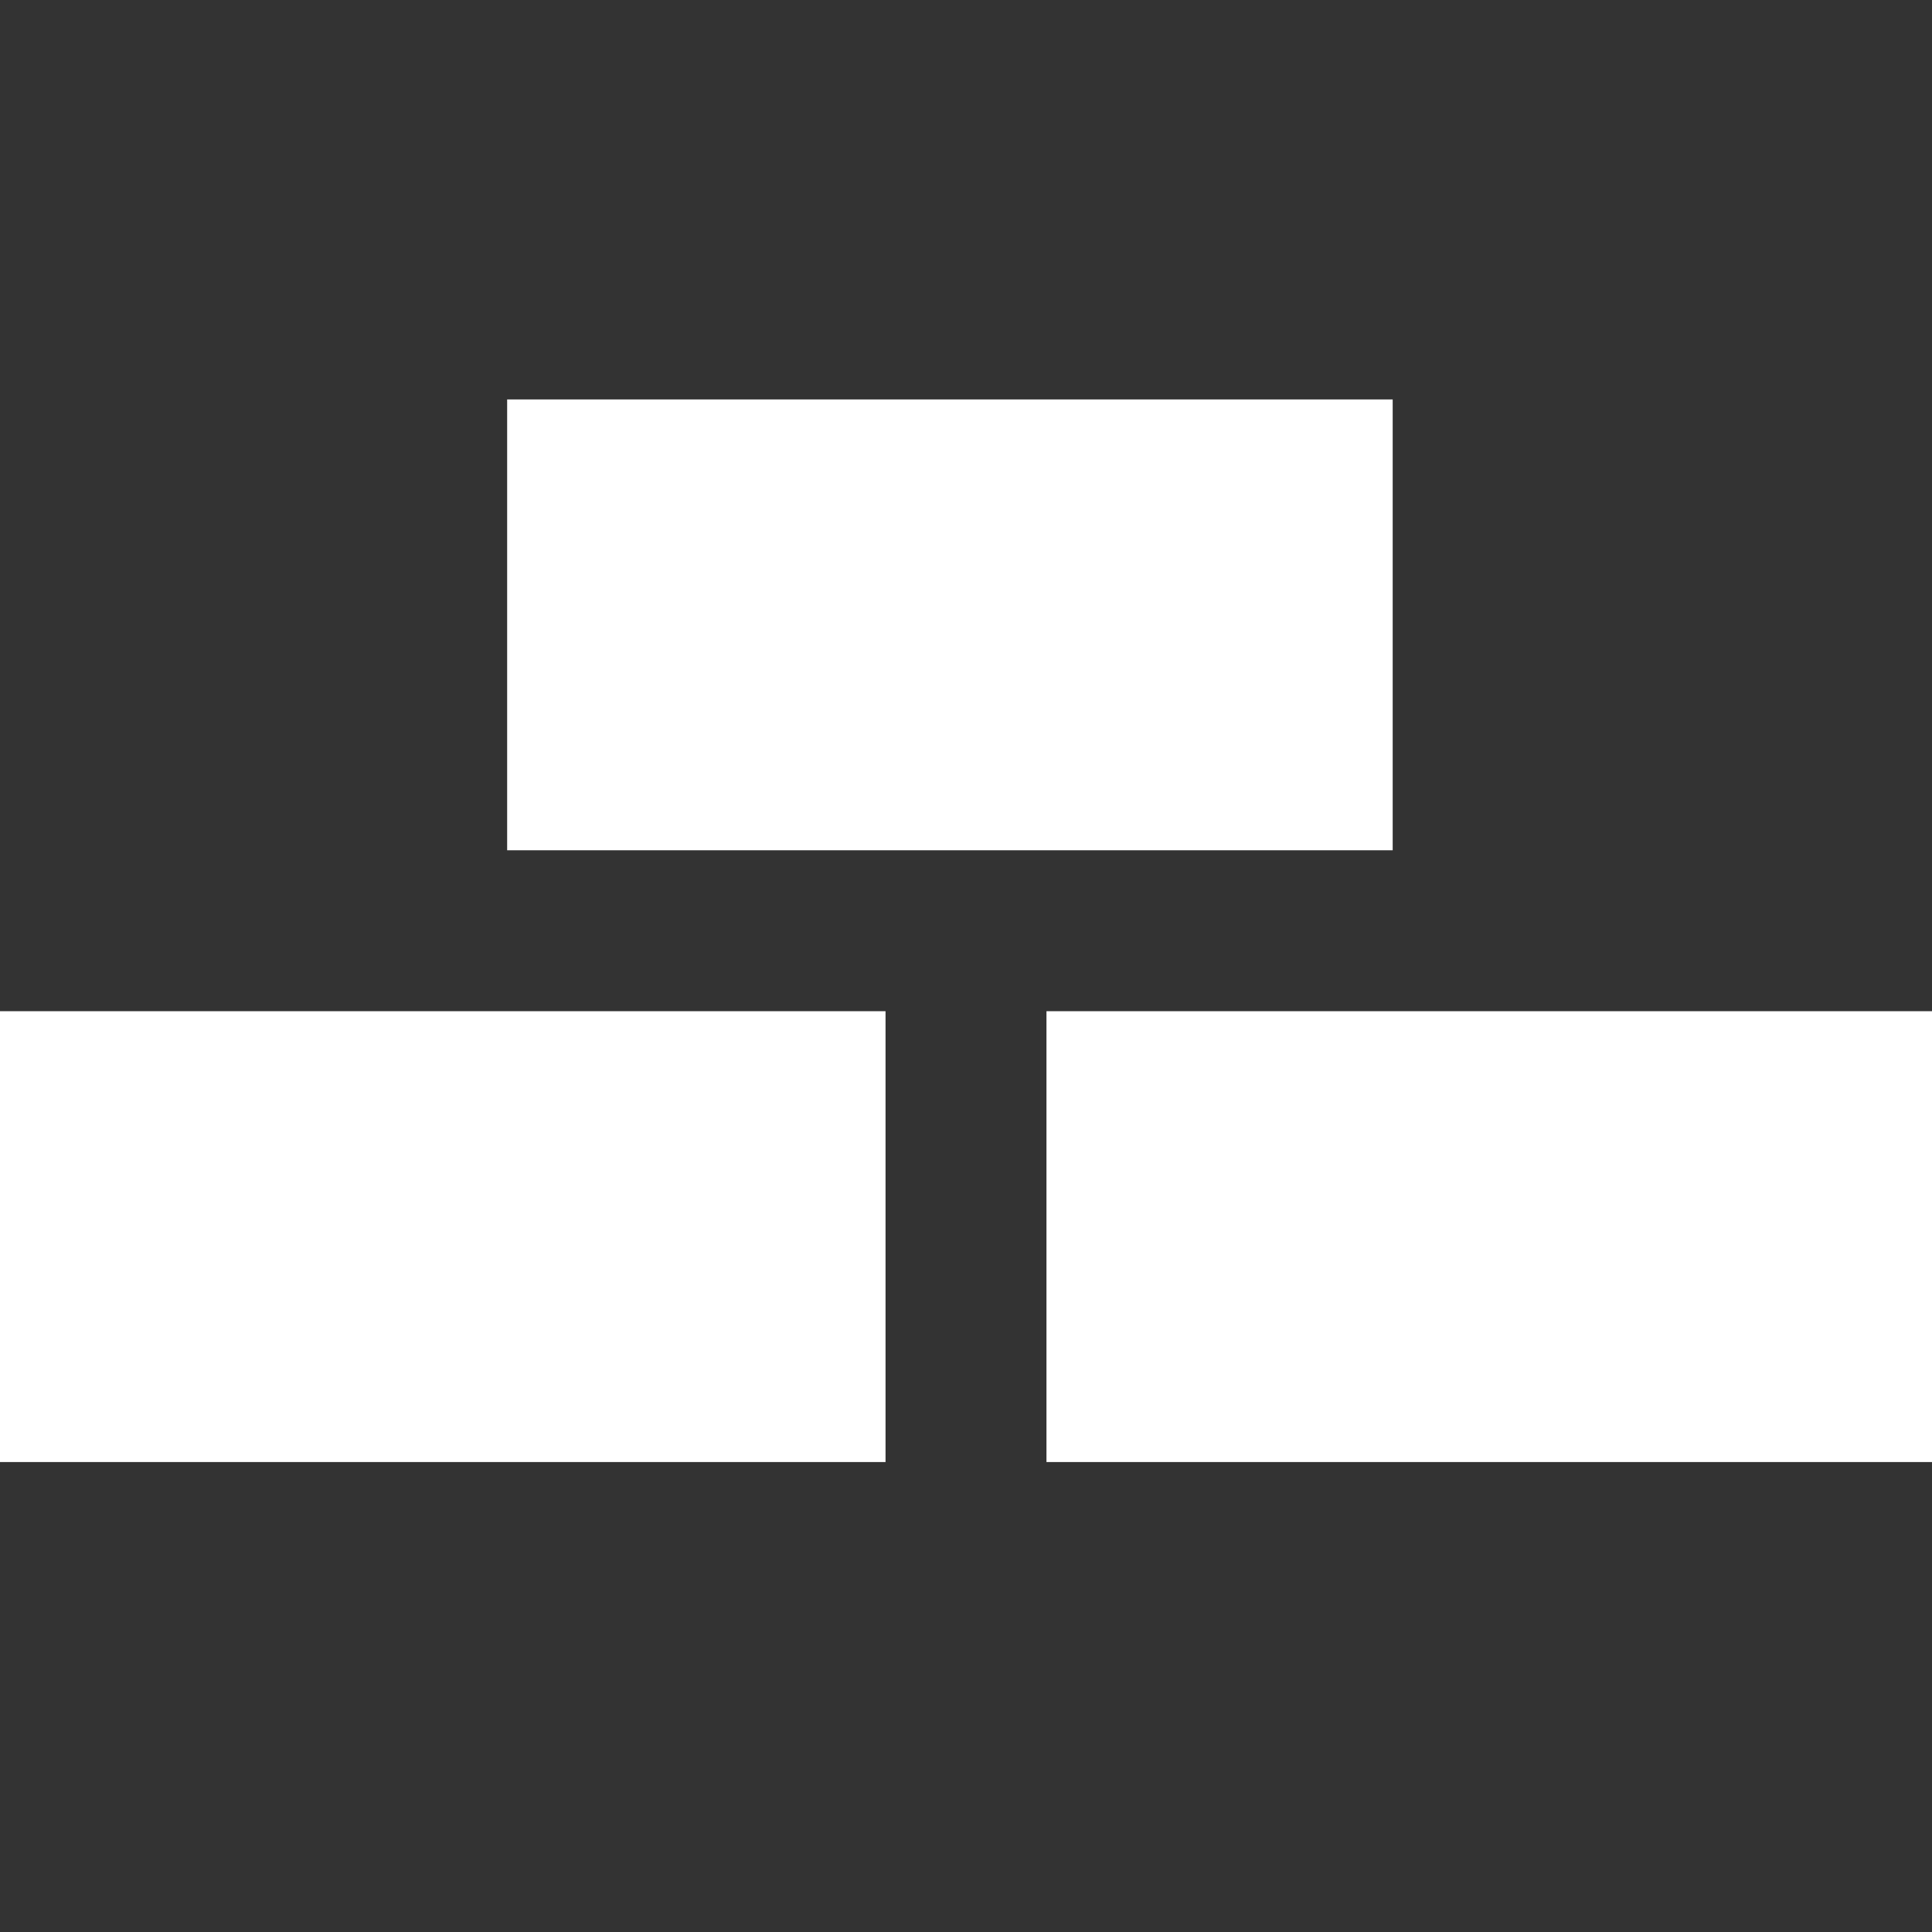 <?xml version="1.0" encoding="UTF-8"?>
<svg id="Ebene_1" data-name="Ebene 1" xmlns="http://www.w3.org/2000/svg" viewBox="0 0 200 200">
  <rect x="0" y="0" width="200" height="200" fill="#333333" stroke="none"/>
  <defs>
    <style>
      .cls-1 {
        fill: #fff;
      }
    </style>
  </defs>
  <rect class="cls-1" y="104.68" width="91.67" height="46.67"/>
  <rect class="cls-1" x="108.33" y="104.68" width="91.67" height="46.67"/>
  <rect class="cls-1" x="52.5" y="41.35" width="91.67" height="46.67"/>
</svg>